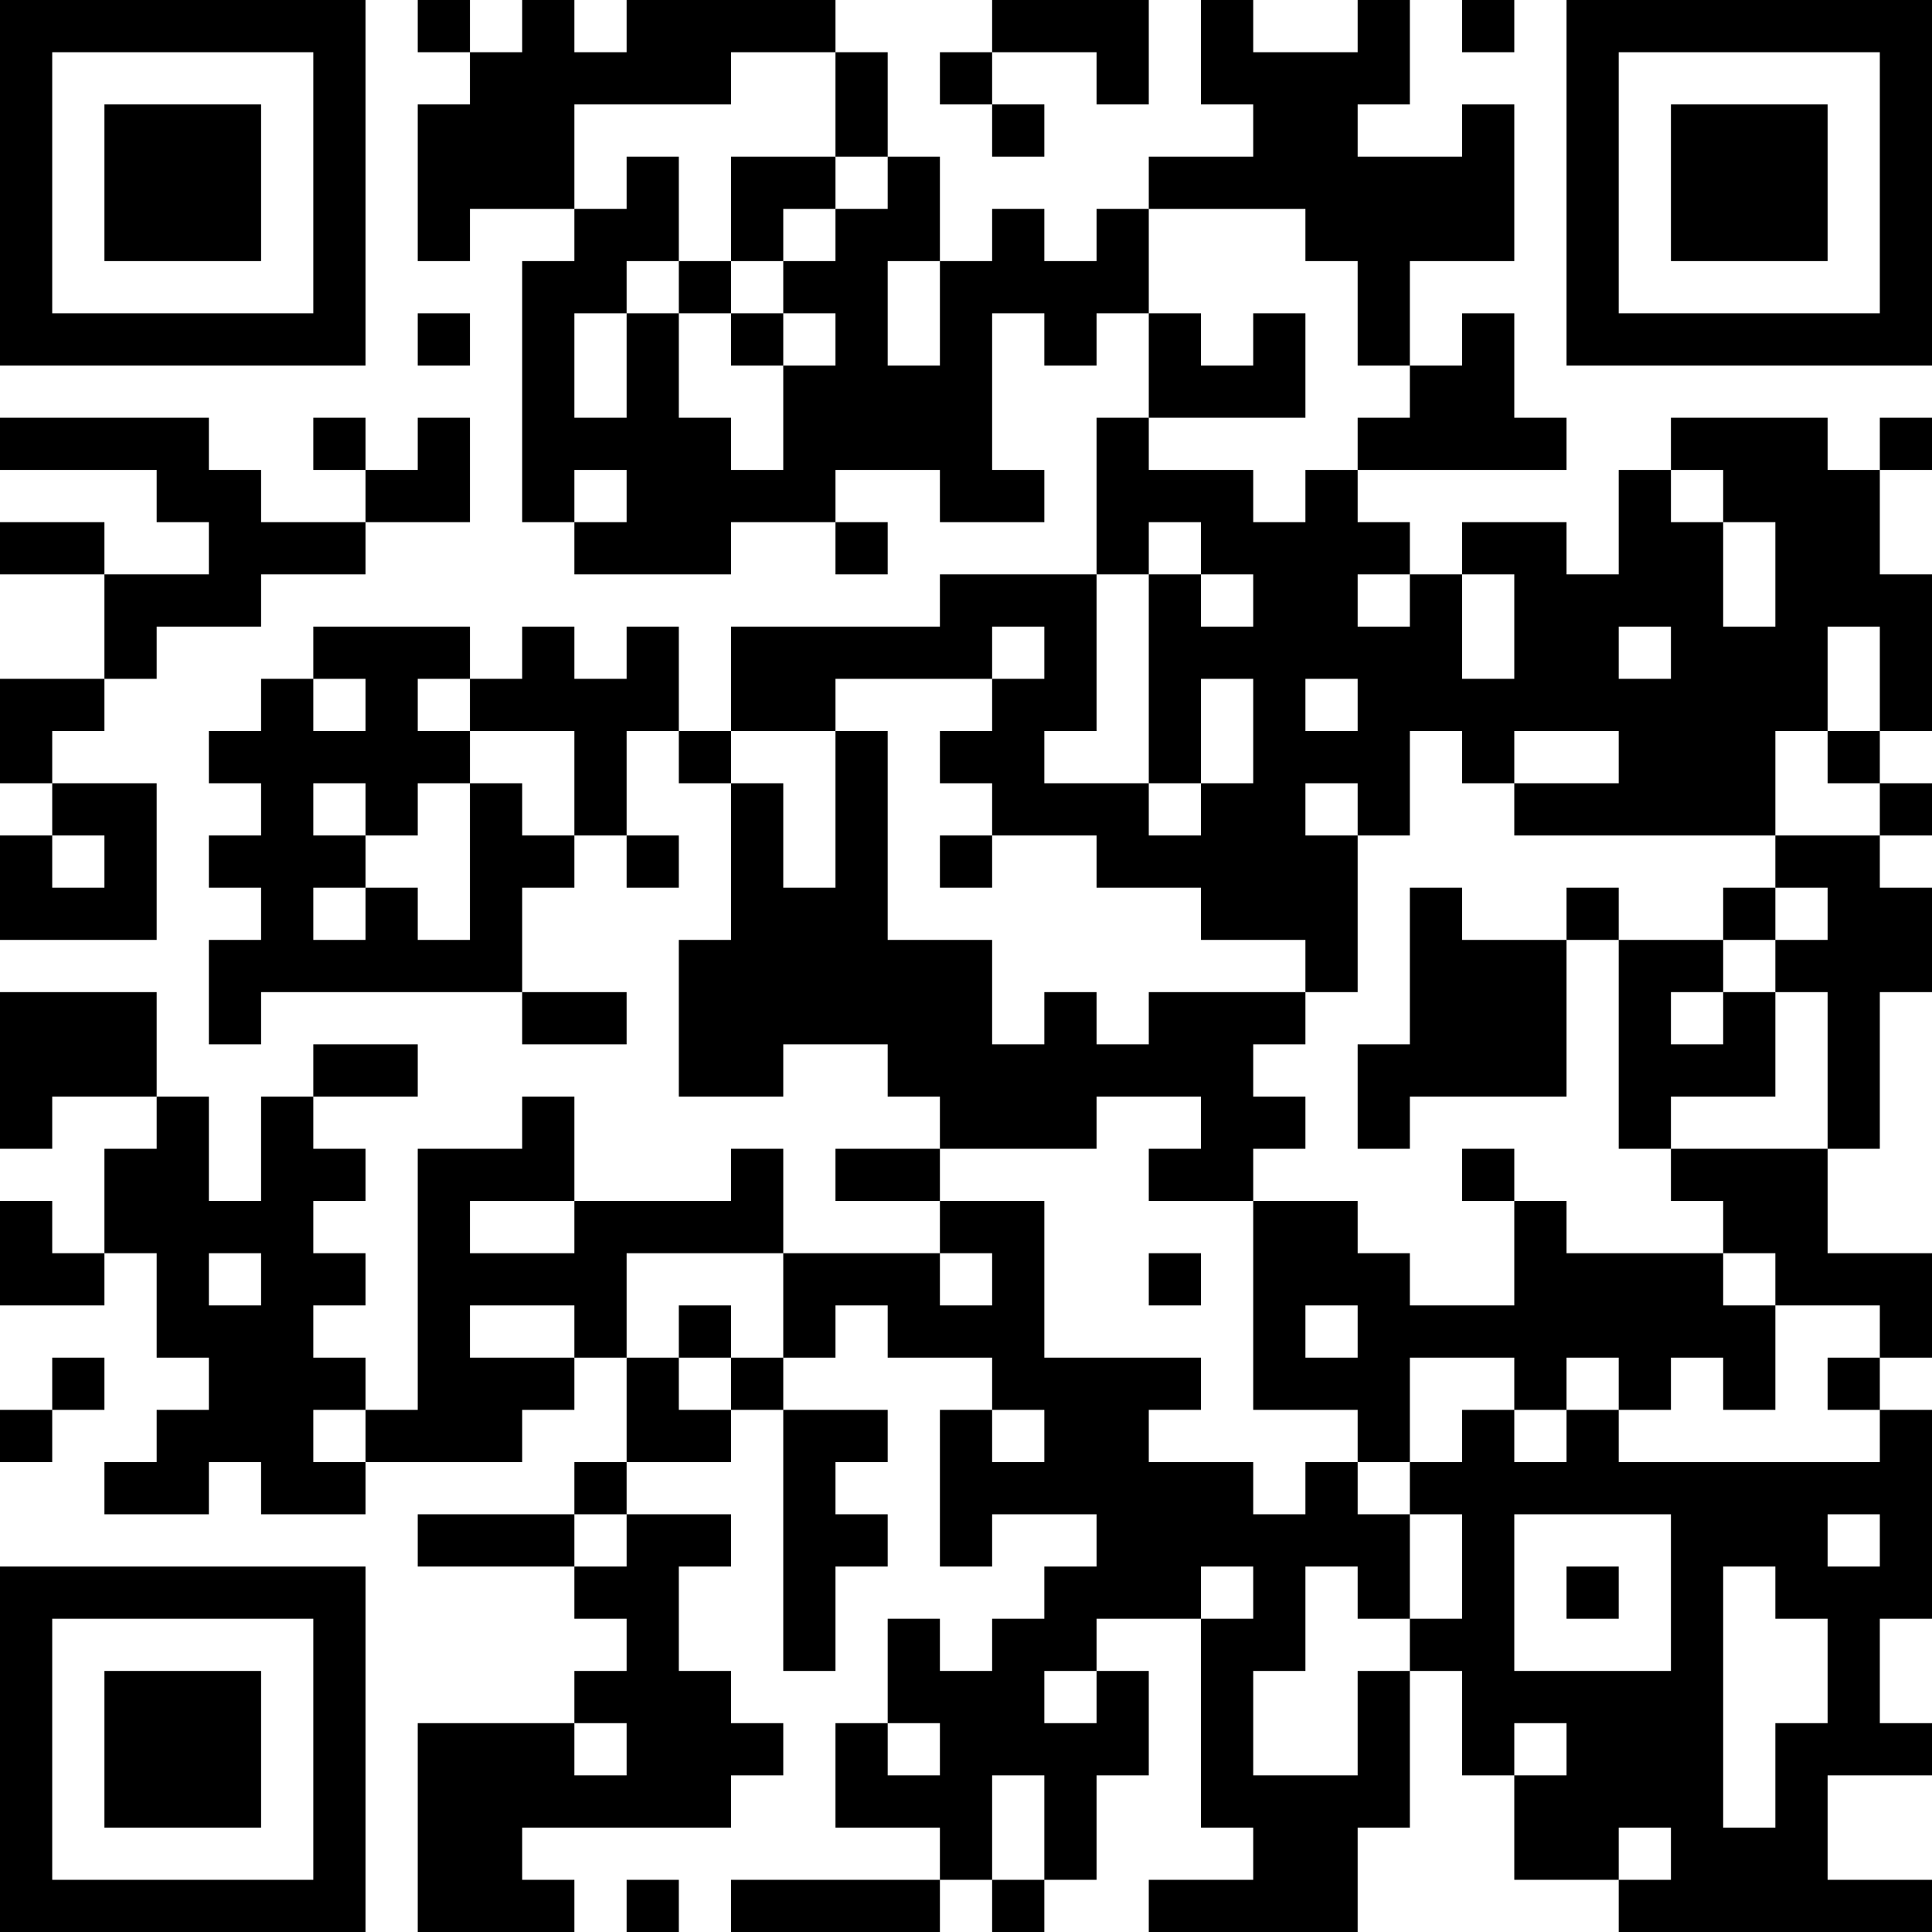 <?xml version="1.0" encoding="UTF-8"?>
<svg xmlns="http://www.w3.org/2000/svg" version="1.1" width="400" height="400" viewBox="0 0 400 400"><rect x="0" y="0" width="400" height="400" fill="#ffffff"/><g transform="scale(10.811)"><g transform="translate(0,0)"><path fill-rule="evenodd" d="M8 0L8 1L9 1L9 2L8 2L8 5L9 5L9 4L11 4L11 5L10 5L10 10L11 10L11 11L14 11L14 10L16 10L16 11L17 11L17 10L16 10L16 9L18 9L18 10L20 10L20 9L19 9L19 6L20 6L20 7L21 7L21 6L22 6L22 8L21 8L21 11L18 11L18 12L14 12L14 14L13 14L13 12L12 12L12 13L11 13L11 12L10 12L10 13L9 13L9 12L6 12L6 13L5 13L5 14L4 14L4 15L5 15L5 16L4 16L4 17L5 17L5 18L4 18L4 20L5 20L5 19L10 19L10 20L12 20L12 19L10 19L10 17L11 17L11 16L12 16L12 17L13 17L13 16L12 16L12 14L13 14L13 15L14 15L14 18L13 18L13 21L15 21L15 20L17 20L17 21L18 21L18 22L16 22L16 23L18 23L18 24L15 24L15 22L14 22L14 23L11 23L11 21L10 21L10 22L8 22L8 27L7 27L7 26L6 26L6 25L7 25L7 24L6 24L6 23L7 23L7 22L6 22L6 21L8 21L8 20L6 20L6 21L5 21L5 23L4 23L4 21L3 21L3 19L0 19L0 22L1 22L1 21L3 21L3 22L2 22L2 24L1 24L1 23L0 23L0 25L2 25L2 24L3 24L3 26L4 26L4 27L3 27L3 28L2 28L2 29L4 29L4 28L5 28L5 29L7 29L7 28L10 28L10 27L11 27L11 26L12 26L12 28L11 28L11 29L8 29L8 30L11 30L11 31L12 31L12 32L11 32L11 33L8 33L8 37L11 37L11 36L10 36L10 35L14 35L14 34L15 34L15 33L14 33L14 32L13 32L13 30L14 30L14 29L12 29L12 28L14 28L14 27L15 27L15 32L16 32L16 30L17 30L17 29L16 29L16 28L17 28L17 27L15 27L15 26L16 26L16 25L17 25L17 26L19 26L19 27L18 27L18 30L19 30L19 29L21 29L21 30L20 30L20 31L19 31L19 32L18 32L18 31L17 31L17 33L16 33L16 35L18 35L18 36L14 36L14 37L18 37L18 36L19 36L19 37L20 37L20 36L21 36L21 34L22 34L22 32L21 32L21 31L23 31L23 35L24 35L24 36L22 36L22 37L26 37L26 35L27 35L27 32L28 32L28 34L29 34L29 36L31 36L31 37L37 37L37 36L35 36L35 34L37 34L37 33L36 33L36 31L37 31L37 27L36 27L36 26L37 26L37 24L35 24L35 22L36 22L36 19L37 19L37 17L36 17L36 16L37 16L37 15L36 15L36 14L37 14L37 11L36 11L36 9L37 9L37 8L36 8L36 9L35 9L35 8L32 8L32 9L31 9L31 11L30 11L30 10L28 10L28 11L27 11L27 10L26 10L26 9L30 9L30 8L29 8L29 6L28 6L28 7L27 7L27 5L29 5L29 2L28 2L28 3L26 3L26 2L27 2L27 0L26 0L26 1L24 1L24 0L23 0L23 2L24 2L24 3L22 3L22 4L21 4L21 5L20 5L20 4L19 4L19 5L18 5L18 3L17 3L17 1L16 1L16 0L12 0L12 1L11 1L11 0L10 0L10 1L9 1L9 0ZM19 0L19 1L18 1L18 2L19 2L19 3L20 3L20 2L19 2L19 1L21 1L21 2L22 2L22 0ZM28 0L28 1L29 1L29 0ZM14 1L14 2L11 2L11 4L12 4L12 3L13 3L13 5L12 5L12 6L11 6L11 8L12 8L12 6L13 6L13 8L14 8L14 9L15 9L15 7L16 7L16 6L15 6L15 5L16 5L16 4L17 4L17 3L16 3L16 1ZM14 3L14 5L13 5L13 6L14 6L14 7L15 7L15 6L14 6L14 5L15 5L15 4L16 4L16 3ZM22 4L22 6L23 6L23 7L24 7L24 6L25 6L25 8L22 8L22 9L24 9L24 10L25 10L25 9L26 9L26 8L27 8L27 7L26 7L26 5L25 5L25 4ZM17 5L17 7L18 7L18 5ZM8 6L8 7L9 7L9 6ZM0 8L0 9L3 9L3 10L4 10L4 11L2 11L2 10L0 10L0 11L2 11L2 13L0 13L0 15L1 15L1 16L0 16L0 18L3 18L3 15L1 15L1 14L2 14L2 13L3 13L3 12L5 12L5 11L7 11L7 10L9 10L9 8L8 8L8 9L7 9L7 8L6 8L6 9L7 9L7 10L5 10L5 9L4 9L4 8ZM11 9L11 10L12 10L12 9ZM32 9L32 10L33 10L33 12L34 12L34 10L33 10L33 9ZM22 10L22 11L21 11L21 14L20 14L20 15L22 15L22 16L23 16L23 15L24 15L24 13L23 13L23 15L22 15L22 11L23 11L23 12L24 12L24 11L23 11L23 10ZM26 11L26 12L27 12L27 11ZM28 11L28 13L29 13L29 11ZM19 12L19 13L16 13L16 14L14 14L14 15L15 15L15 17L16 17L16 14L17 14L17 18L19 18L19 20L20 20L20 19L21 19L21 20L22 20L22 19L25 19L25 20L24 20L24 21L25 21L25 22L24 22L24 23L22 23L22 22L23 22L23 21L21 21L21 22L18 22L18 23L20 23L20 26L23 26L23 27L22 27L22 28L24 28L24 29L25 29L25 28L26 28L26 29L27 29L27 31L26 31L26 30L25 30L25 32L24 32L24 34L26 34L26 32L27 32L27 31L28 31L28 29L27 29L27 28L28 28L28 27L29 27L29 28L30 28L30 27L31 27L31 28L36 28L36 27L35 27L35 26L36 26L36 25L34 25L34 24L33 24L33 23L32 23L32 22L35 22L35 19L34 19L34 18L35 18L35 17L34 17L34 16L36 16L36 15L35 15L35 14L36 14L36 12L35 12L35 14L34 14L34 16L29 16L29 15L31 15L31 14L29 14L29 15L28 15L28 14L27 14L27 16L26 16L26 15L25 15L25 16L26 16L26 19L25 19L25 18L23 18L23 17L21 17L21 16L19 16L19 15L18 15L18 14L19 14L19 13L20 13L20 12ZM31 12L31 13L32 13L32 12ZM6 13L6 14L7 14L7 13ZM8 13L8 14L9 14L9 15L8 15L8 16L7 16L7 15L6 15L6 16L7 16L7 17L6 17L6 18L7 18L7 17L8 17L8 18L9 18L9 15L10 15L10 16L11 16L11 14L9 14L9 13ZM25 13L25 14L26 14L26 13ZM1 16L1 17L2 17L2 16ZM18 16L18 17L19 17L19 16ZM27 17L27 20L26 20L26 22L27 22L27 21L30 21L30 18L31 18L31 22L32 22L32 21L34 21L34 19L33 19L33 18L34 18L34 17L33 17L33 18L31 18L31 17L30 17L30 18L28 18L28 17ZM32 19L32 20L33 20L33 19ZM28 22L28 23L29 23L29 25L27 25L27 24L26 24L26 23L24 23L24 27L26 27L26 28L27 28L27 26L29 26L29 27L30 27L30 26L31 26L31 27L32 27L32 26L33 26L33 27L34 27L34 25L33 25L33 24L30 24L30 23L29 23L29 22ZM9 23L9 24L11 24L11 23ZM4 24L4 25L5 25L5 24ZM12 24L12 26L13 26L13 27L14 27L14 26L15 26L15 24ZM18 24L18 25L19 25L19 24ZM22 24L22 25L23 25L23 24ZM9 25L9 26L11 26L11 25ZM13 25L13 26L14 26L14 25ZM25 25L25 26L26 26L26 25ZM1 26L1 27L0 27L0 28L1 28L1 27L2 27L2 26ZM6 27L6 28L7 28L7 27ZM19 27L19 28L20 28L20 27ZM11 29L11 30L12 30L12 29ZM29 29L29 32L32 32L32 29ZM35 29L35 30L36 30L36 29ZM23 30L23 31L24 31L24 30ZM30 30L30 31L31 31L31 30ZM33 30L33 35L34 35L34 33L35 33L35 31L34 31L34 30ZM20 32L20 33L21 33L21 32ZM11 33L11 34L12 34L12 33ZM17 33L17 34L18 34L18 33ZM29 33L29 34L30 34L30 33ZM19 34L19 36L20 36L20 34ZM31 35L31 36L32 36L32 35ZM12 36L12 37L13 37L13 36ZM0 0L0 7L7 7L7 0ZM1 1L1 6L6 6L6 1ZM2 2L2 5L5 5L5 2ZM30 0L30 7L37 7L37 0ZM31 1L31 6L36 6L36 1ZM32 2L32 5L35 5L35 2ZM0 30L0 37L7 37L7 30ZM1 31L1 36L6 36L6 31ZM2 32L2 35L5 35L5 32Z" fill="#000000"/></g></g></svg>
